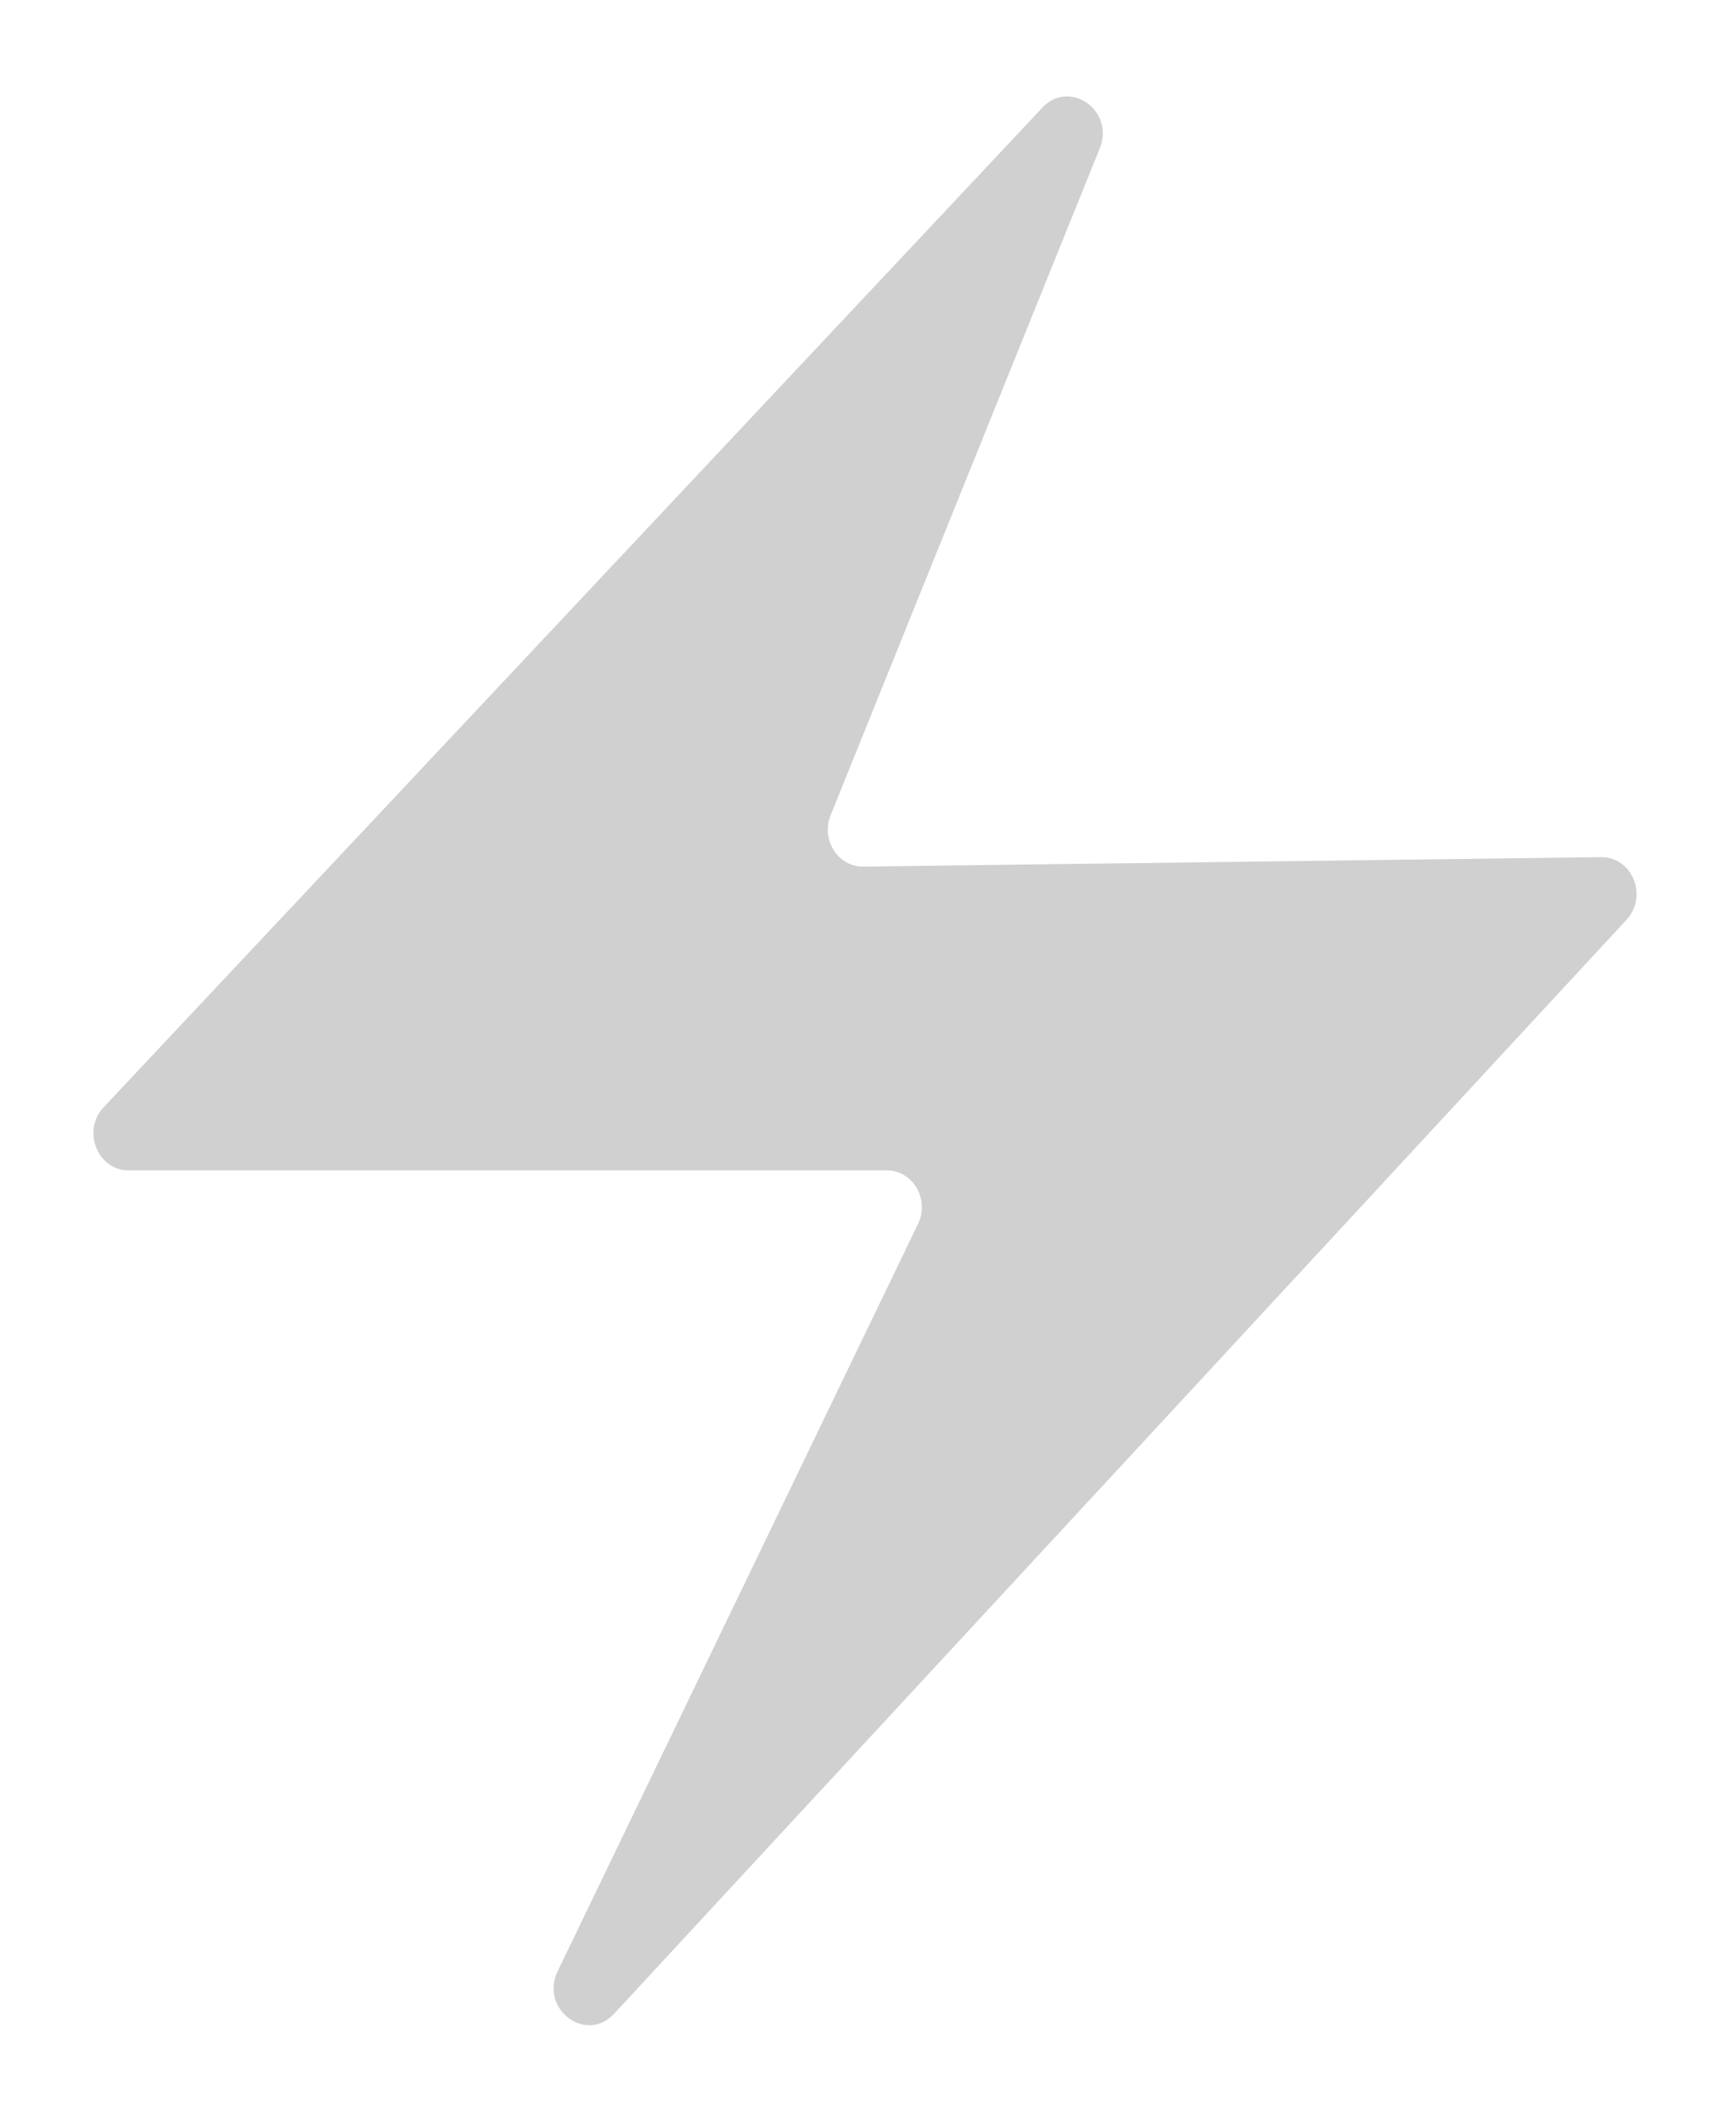 <svg width="9" height="11" viewBox="0 0 9 11" fill="none" xmlns="http://www.w3.org/2000/svg">
<path d="M8.432 4.769L3.184 10.44C3.039 10.598 2.797 10.416 2.891 10.22L4.759 6.346C4.821 6.218 4.733 6.068 4.597 6.068H0.667C0.505 6.068 0.424 5.862 0.537 5.741L5.404 0.558C5.545 0.408 5.78 0.573 5.702 0.768L4.306 4.227C4.255 4.354 4.345 4.495 4.476 4.493L8.299 4.444C8.462 4.441 8.546 4.646 8.432 4.769Z" fill="#D0D0D0"/>
</svg>
